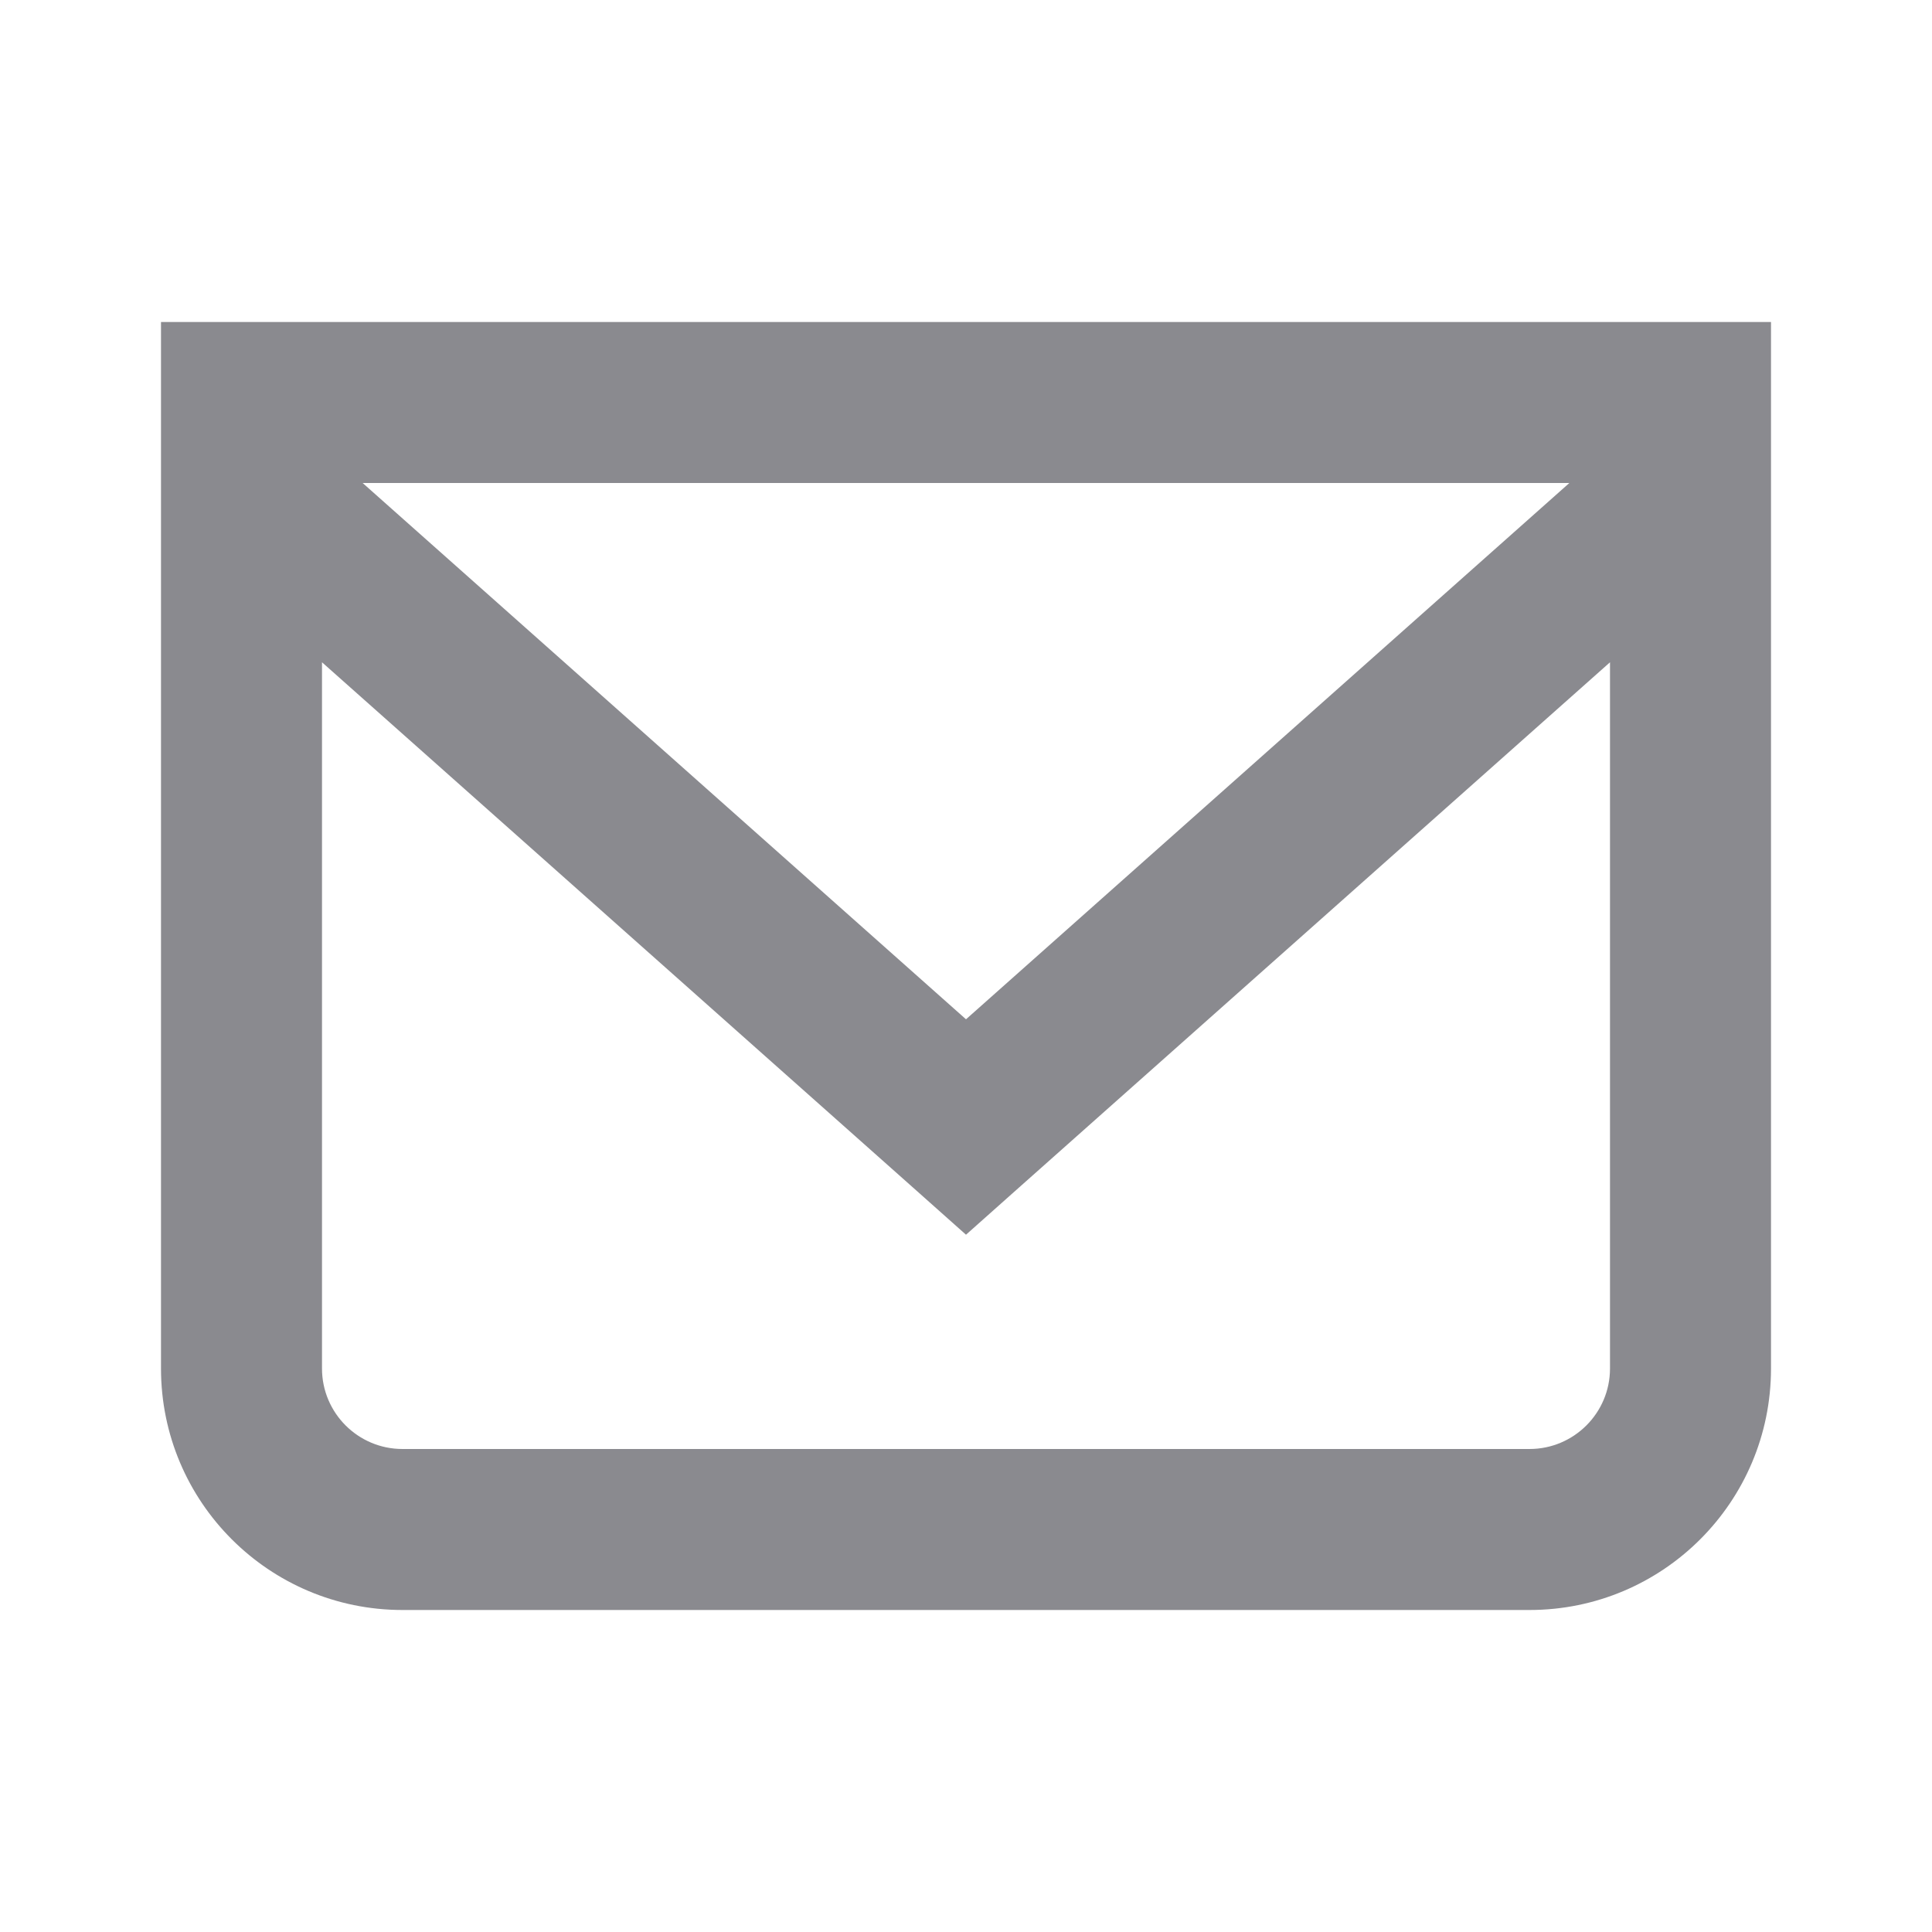 <svg width="24" height="24" viewBox="0 0 24 24" fill="none" xmlns="http://www.w3.org/2000/svg">
<path fill-rule="evenodd" clip-rule="evenodd" d="M3 4H2V5V17C2 18.657 3.343 20 5 20H19C20.657 20 22 18.657 22 17V5V4H21H3ZM4 8.227V17C4 17.552 4.448 18 5 18H19C19.552 18 20 17.552 20 17V8.227L12.664 14.747L12 15.338L11.336 14.747L4 8.227ZM19.495 6H4.505L12 12.662L19.495 6Z" fill="#8A8A8F"/>
</svg>
